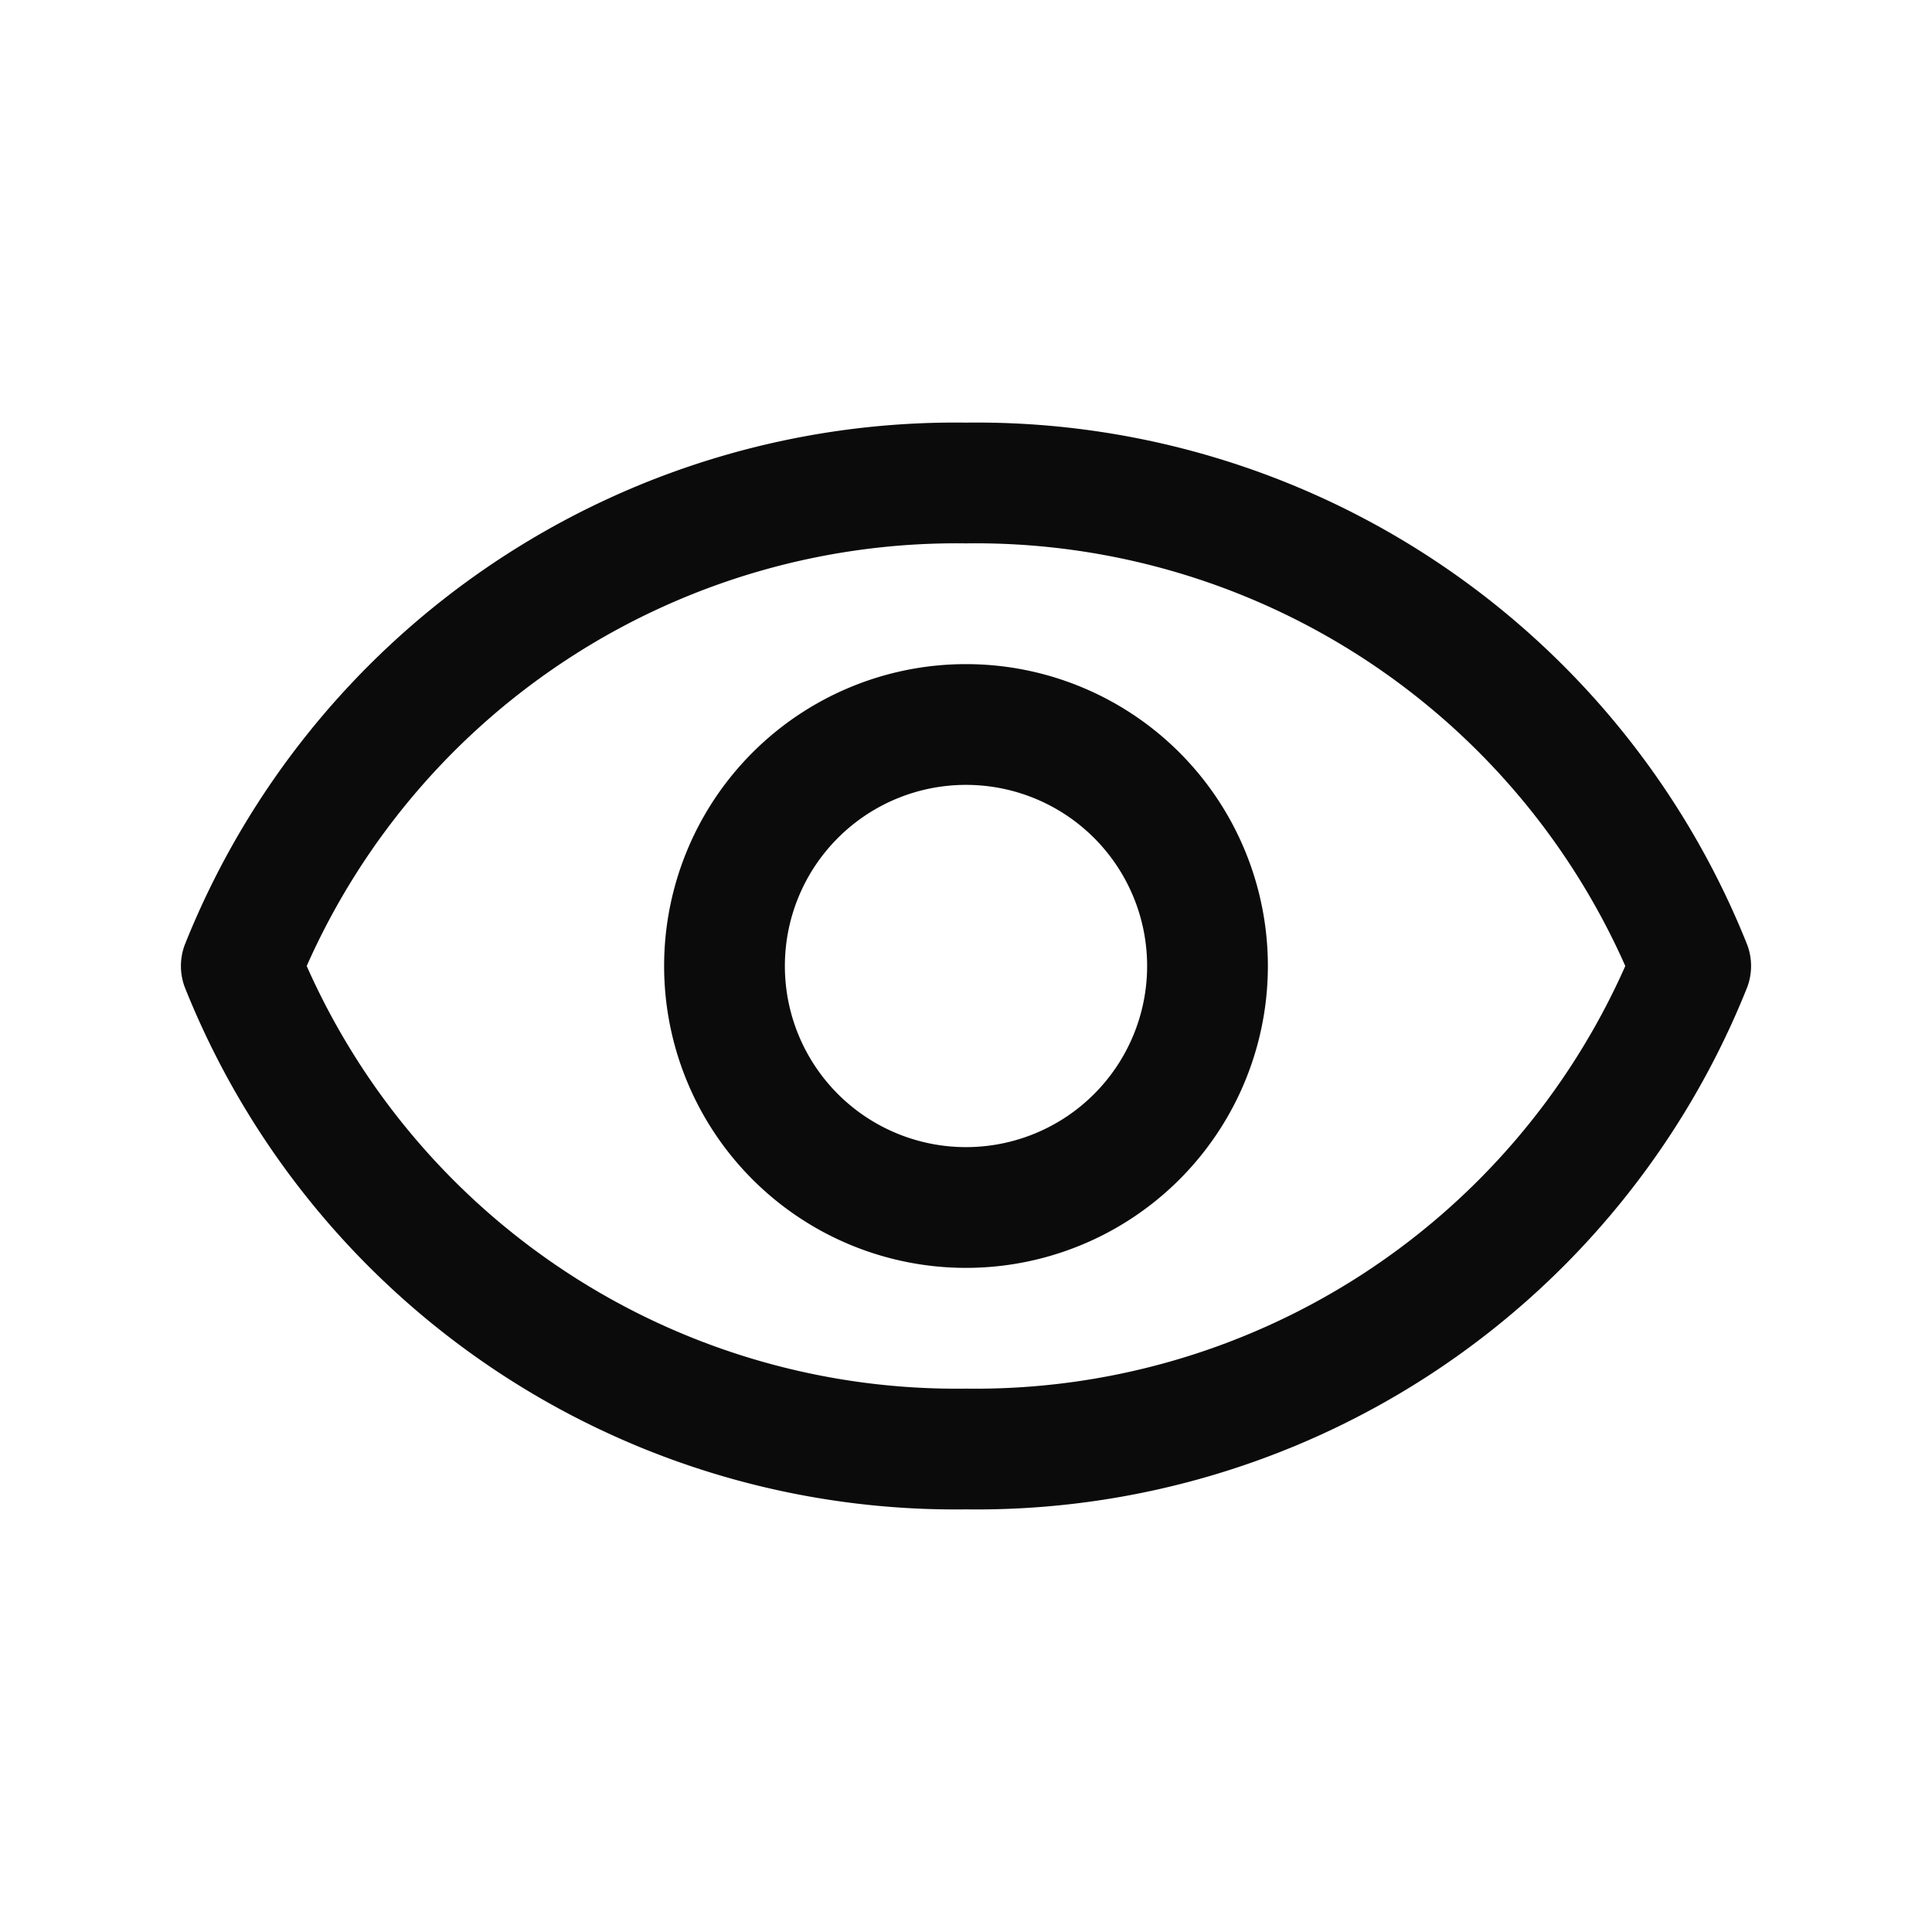 <svg height='300px' width='300px'  fill="#0B0B0C" xmlns="http://www.w3.org/2000/svg" data-name="Layer 1" viewBox="0 0 32 32" x="0px" y="0px"><path d="M16,25A13.74,13.74,0,0,1,3.06,16.35a1,1,0,0,1,0-.7A13.74,13.74,0,0,1,16,7a13.74,13.74,0,0,1,12.94,8.65,1,1,0,0,1,0,.7A13.74,13.74,0,0,1,16,25ZM5.08,16A11.77,11.77,0,0,0,16,23a11.77,11.77,0,0,0,10.92-7A11.77,11.77,0,0,0,16,9,11.77,11.77,0,0,0,5.08,16Z"></path><path d="M16,21a5,5,0,1,1,5-5A5,5,0,0,1,16,21Zm0-8a3,3,0,1,0,3,3A3,3,0,0,0,16,13Z"></path></svg>